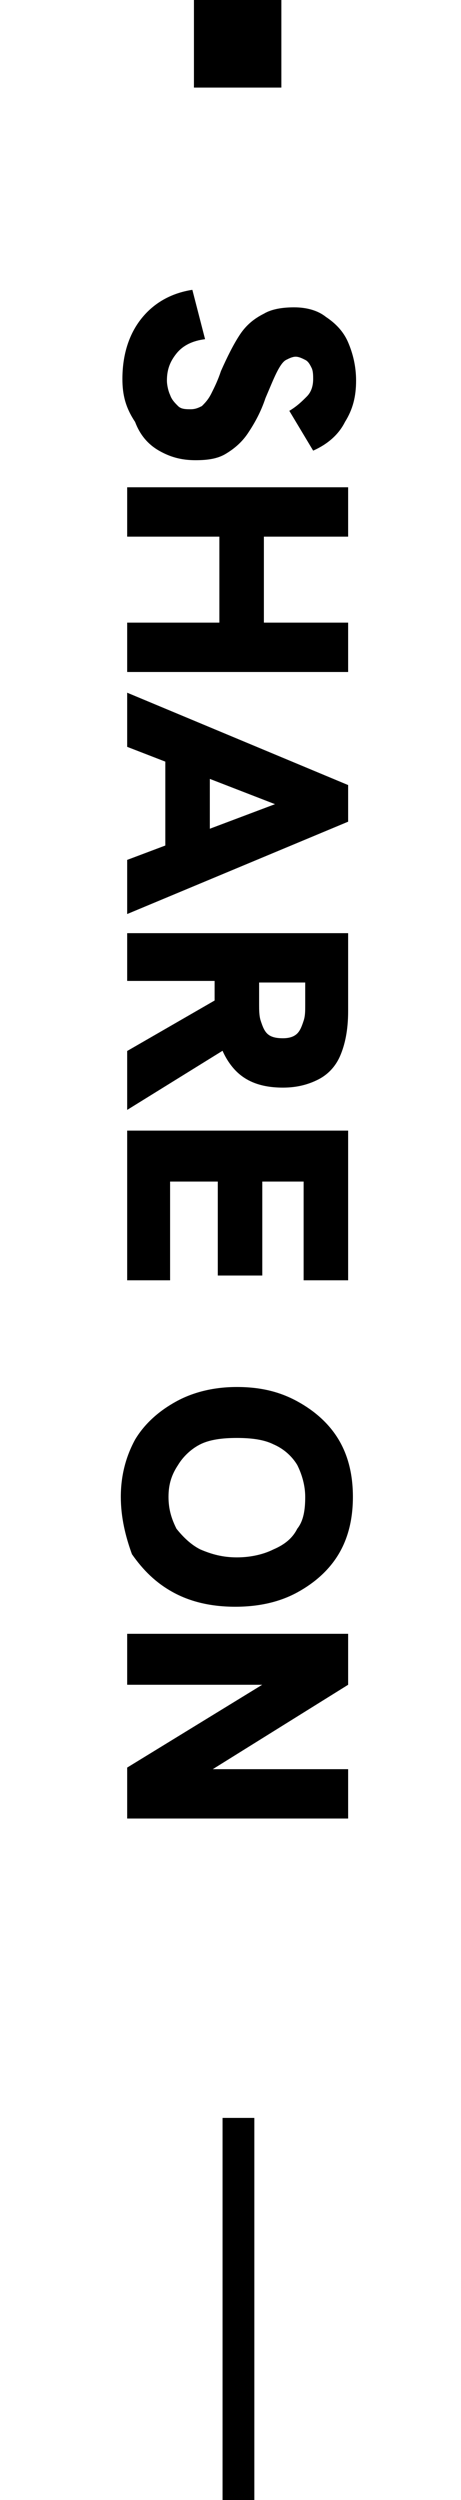 <svg xmlns="http://www.w3.org/2000/svg" xmlns:xlink="http://www.w3.org/1999/xlink" id="&#x5716;&#x5C64;_1" x="0px" y="0px" viewBox="0 0 29 157" style="enable-background:new 0 0 29 157;" xml:space="preserve"><path d="M12.2,0h5.5v5.5h-5.5V0z M7.7,23.8c0-1.5,0.4-2.8,1.2-3.8c0.8-1,1.9-1.6,3.2-1.8l0.8,3.1c-0.8,0.1-1.4,0.4-1.8,0.9 c-0.4,0.5-0.6,1-0.6,1.7c0,0.3,0.1,0.7,0.2,0.9c0.1,0.3,0.3,0.5,0.5,0.7s0.5,0.2,0.8,0.2c0.3,0,0.5-0.1,0.7-0.2 c0.2-0.2,0.4-0.4,0.6-0.8c0.2-0.4,0.4-0.8,0.6-1.4c0.4-0.9,0.8-1.7,1.2-2.3c0.4-0.6,0.9-1,1.5-1.3c0.5-0.3,1.2-0.4,1.9-0.4 c0.8,0,1.5,0.2,2,0.6c0.6,0.4,1.1,0.9,1.4,1.6c0.3,0.7,0.5,1.5,0.5,2.4c0,1-0.2,1.8-0.7,2.6c-0.4,0.8-1.1,1.4-2,1.8l-1.5-2.5 c0.5-0.3,0.8-0.6,1.1-0.9c0.3-0.3,0.4-0.7,0.4-1.1c0-0.2,0-0.5-0.1-0.7c-0.1-0.2-0.2-0.4-0.4-0.5c-0.2-0.1-0.4-0.2-0.6-0.2 s-0.4,0.1-0.6,0.2c-0.2,0.1-0.4,0.4-0.6,0.8c-0.2,0.4-0.4,0.9-0.7,1.6c-0.3,0.9-0.7,1.6-1.1,2.2c-0.4,0.6-0.9,1-1.4,1.3 c-0.5,0.3-1.1,0.4-1.9,0.4c-0.9,0-1.6-0.2-2.3-0.6c-0.7-0.4-1.2-1-1.5-1.8C7.9,25.6,7.7,24.8,7.7,23.8z M8,30.6h13.9v3.1h-5.3v5.4 h5.3v3.1H8v-3.1h5.8v-5.4H8V30.6z M8,43.5l13.9,5.8v2.3L8,57.4V54l9.3-3.5L8,46.9V43.5z M10.4,47.7l2.8,1v3.6l-2.8,1V47.7z M8,58.6 h13.9v4.9c0,1.2-0.2,2.1-0.5,2.8c-0.3,0.7-0.8,1.2-1.4,1.5c-0.6,0.3-1.3,0.5-2.2,0.5c-1.4,0-2.4-0.4-3.1-1.2 c-0.7-0.8-1.1-1.9-1.2-3.3c0-0.4,0-0.7,0-1.1c0-0.3,0-0.6,0-0.8v-0.3H8V58.6z M8,66l5.9-3.4l0.4,3.2L8,69.7V66z M16.3,61.7v1.4 c0,0.3,0,0.7,0.1,1c0.1,0.3,0.2,0.6,0.4,0.8c0.2,0.2,0.5,0.3,1,0.3c0.4,0,0.7-0.1,0.9-0.3c0.2-0.2,0.3-0.5,0.4-0.8 c0.1-0.3,0.1-0.6,0.1-1v-1.4H16.3z M8,71h13.9v9.4h-2.8v-6.2h-2.6v5.9h-2.8v-5.9h-3v6.2H8V71z M7.6,94c0-1.3,0.3-2.5,0.9-3.6 c0.6-1,1.5-1.8,2.6-2.4c1.1-0.6,2.4-0.9,3.8-0.9c1.5,0,2.7,0.3,3.8,0.9c1.1,0.6,2,1.4,2.6,2.4c0.6,1,0.9,2.2,0.9,3.6 c0,1.4-0.3,2.6-0.9,3.6c-0.6,1-1.5,1.8-2.6,2.4c-1.1,0.6-2.4,0.9-3.9,0.9c-1.5,0-2.8-0.3-3.9-0.9c-1.1-0.6-1.9-1.4-2.6-2.4 C7.9,96.5,7.6,95.3,7.6,94z M10.6,94c0,0.8,0.2,1.4,0.5,2c0.4,0.5,0.9,1,1.5,1.3c0.7,0.3,1.4,0.5,2.3,0.5c0.9,0,1.7-0.2,2.3-0.5 c0.7-0.3,1.2-0.7,1.5-1.3c0.4-0.5,0.5-1.2,0.5-2c0-0.7-0.2-1.4-0.5-2c-0.3-0.5-0.8-1-1.5-1.3c-0.6-0.3-1.4-0.4-2.3-0.4 c-0.9,0-1.7,0.1-2.3,0.4C12,91,11.5,91.5,11.2,92C10.8,92.6,10.6,93.2,10.6,94z M8,102.6h13.9v3.2l-9.8,6.1v-0.8h9.8v3.1H8V111 l9.8-6v0.8H8V102.6z"></path><rect x="14" y="133" width="2" height="24"></rect></svg>